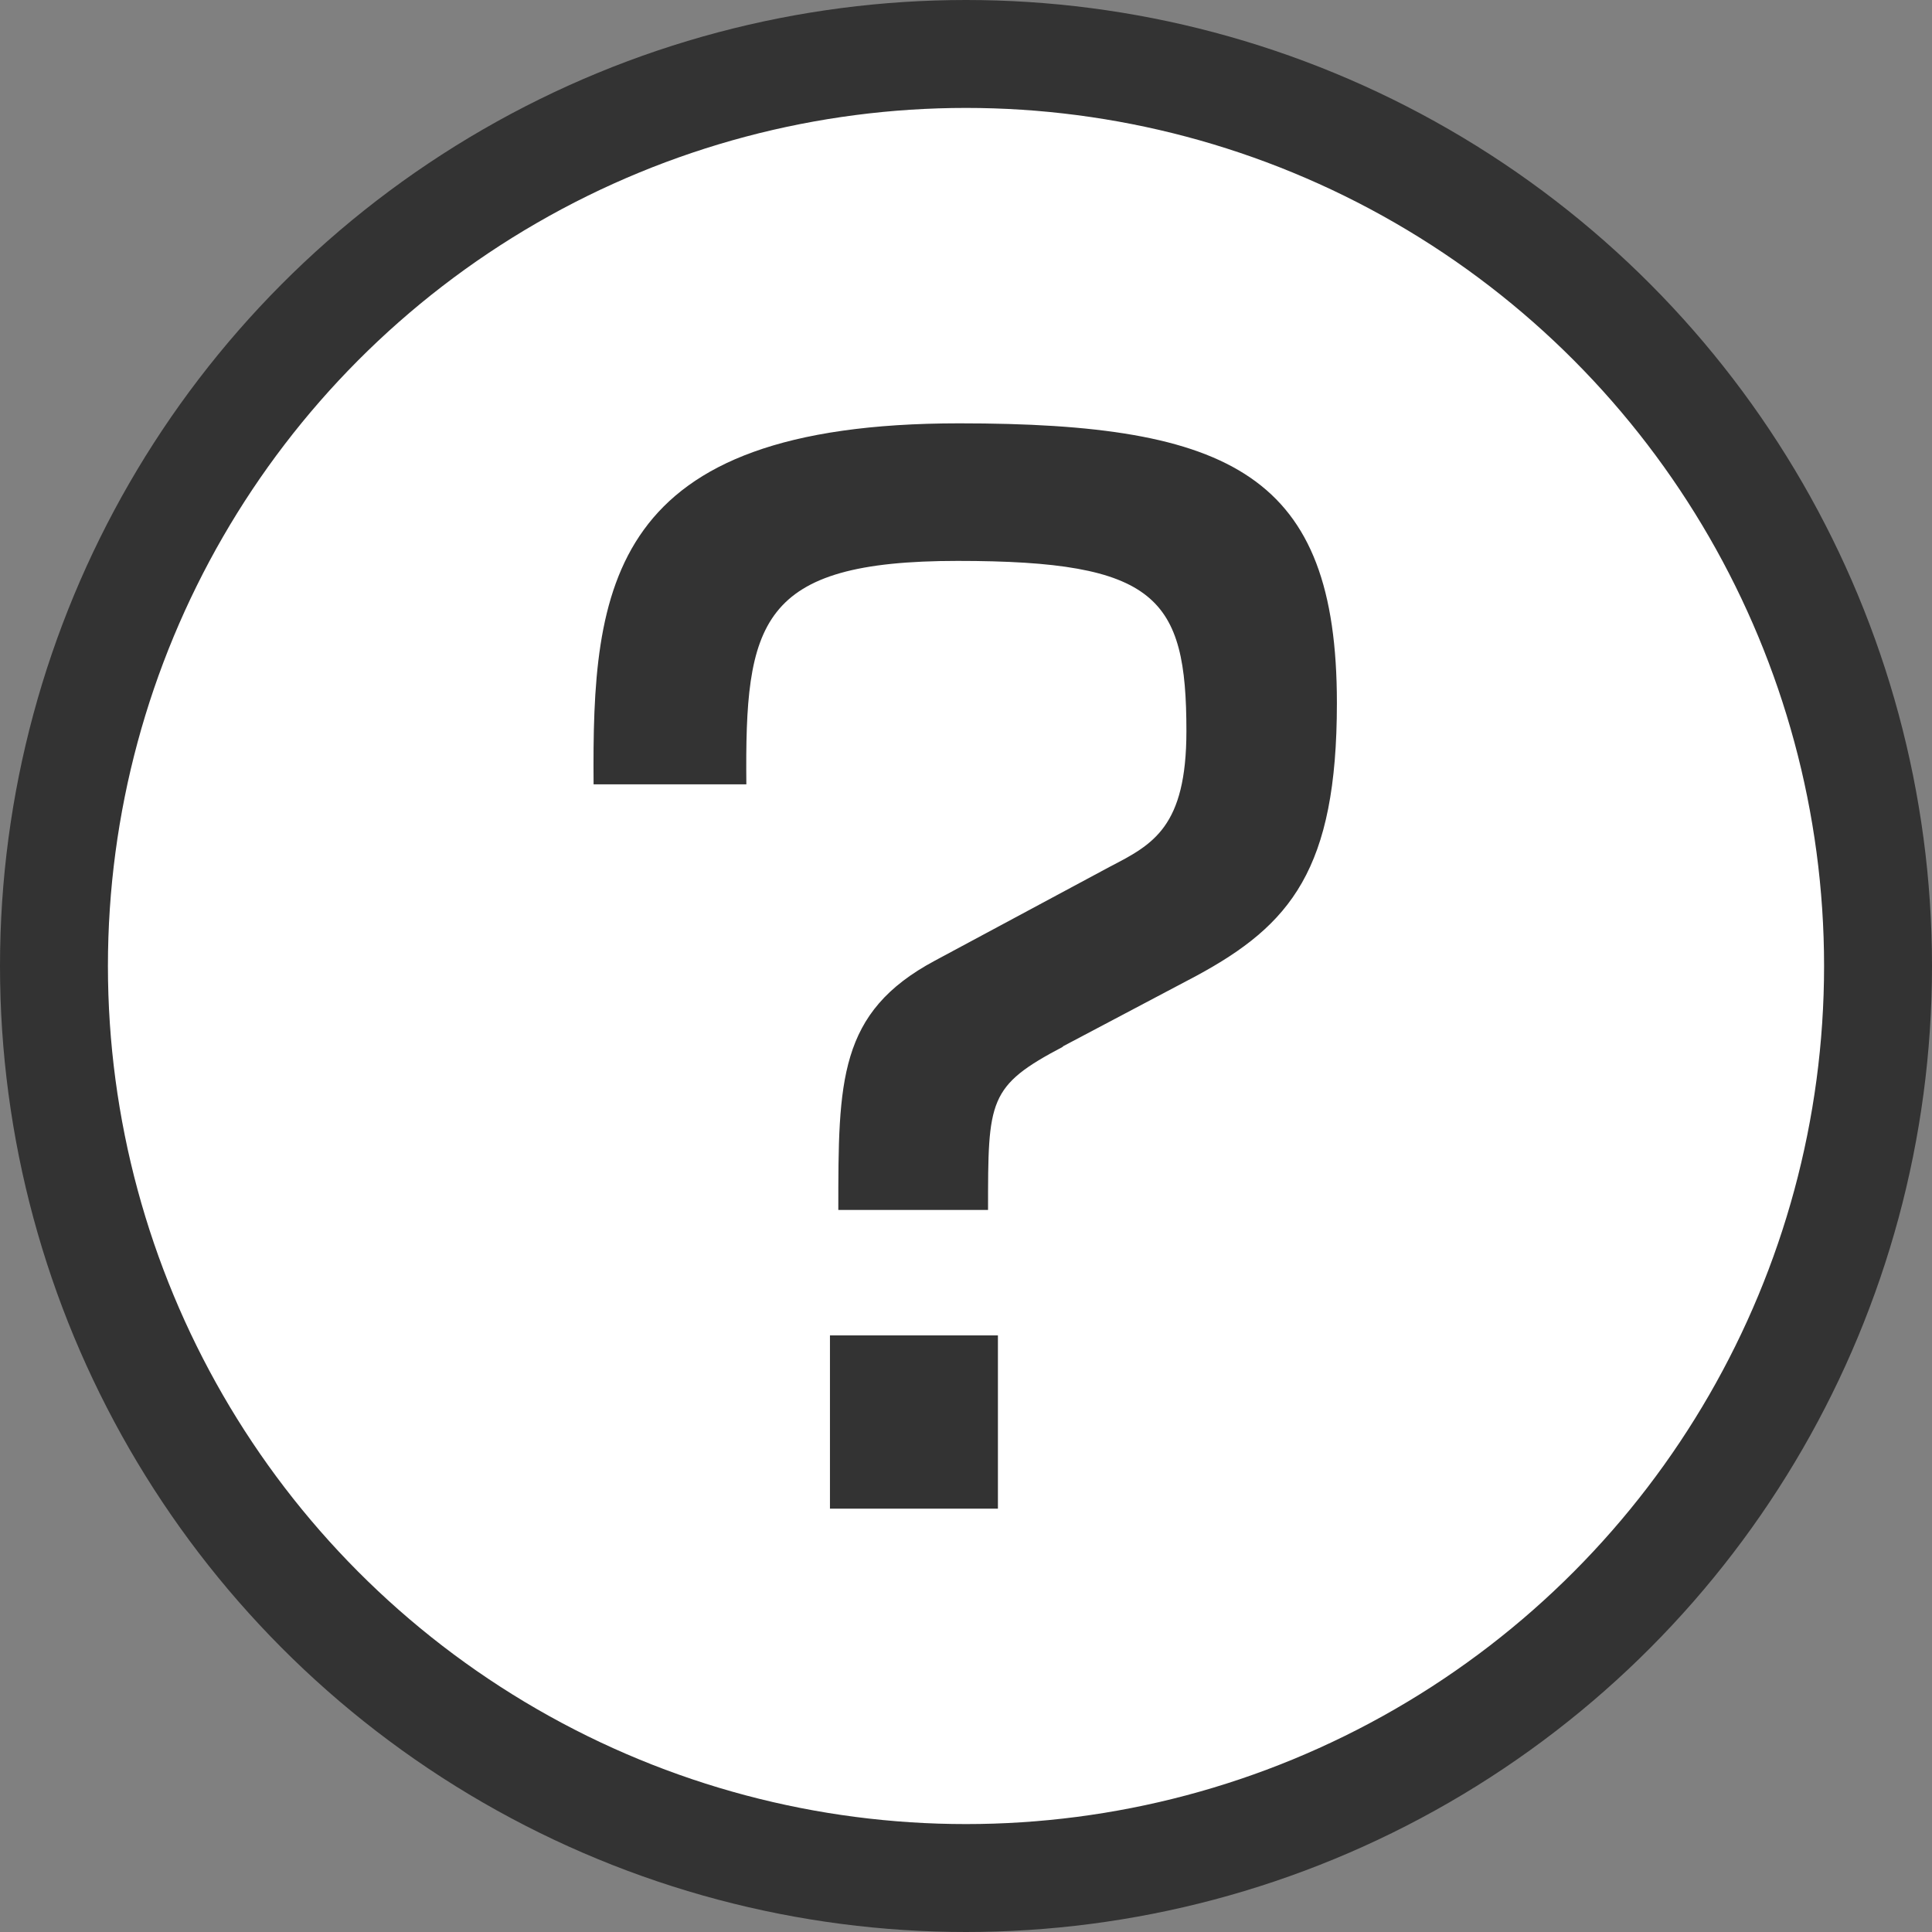 <?xml version="1.0" encoding="UTF-8"?>
<svg id="_レイヤー_2" data-name="レイヤー_2" xmlns="http://www.w3.org/2000/svg" viewBox="0 0 25.42 25.42">
  <rect x="0" y="0" width="25.42" height="25.42" fill="#808080" stroke="none"/>
  <defs>
    <style>
      .cls-1 {
        fill: #fff;
        stroke: #333;
        stroke-miterlimit: 10;
        stroke-width: 1.42px;
      }

      .cls-2 {
        fill: #333;
      }
    </style>
  </defs>
  <g id="_レイヤー_2-2" data-name="レイヤー_2">
    <g>
      <circle class="cls-1" cx="12.71" cy="12.71" r="12"/>
      <path class="cls-2" d="M13.99,13.77c-.99.52-.99.7-.99,2.15h-1.97c0-1.7,0-2.6,1.27-3.28l2.31-1.24c.56-.29,1-.52,1-1.78,0-1.76-.39-2.24-3.01-2.24s-2.8.81-2.78,2.94h-2.01c-.02-2.6.18-4.75,4.81-4.75,3.59,0,4.97.68,4.97,3.68,0,2.19-.61,2.92-1.85,3.59l-1.76.93ZM13.13,17.57v2.28h-2.21v-2.28h2.21Z"/>
    </g>
  </g>
</svg>